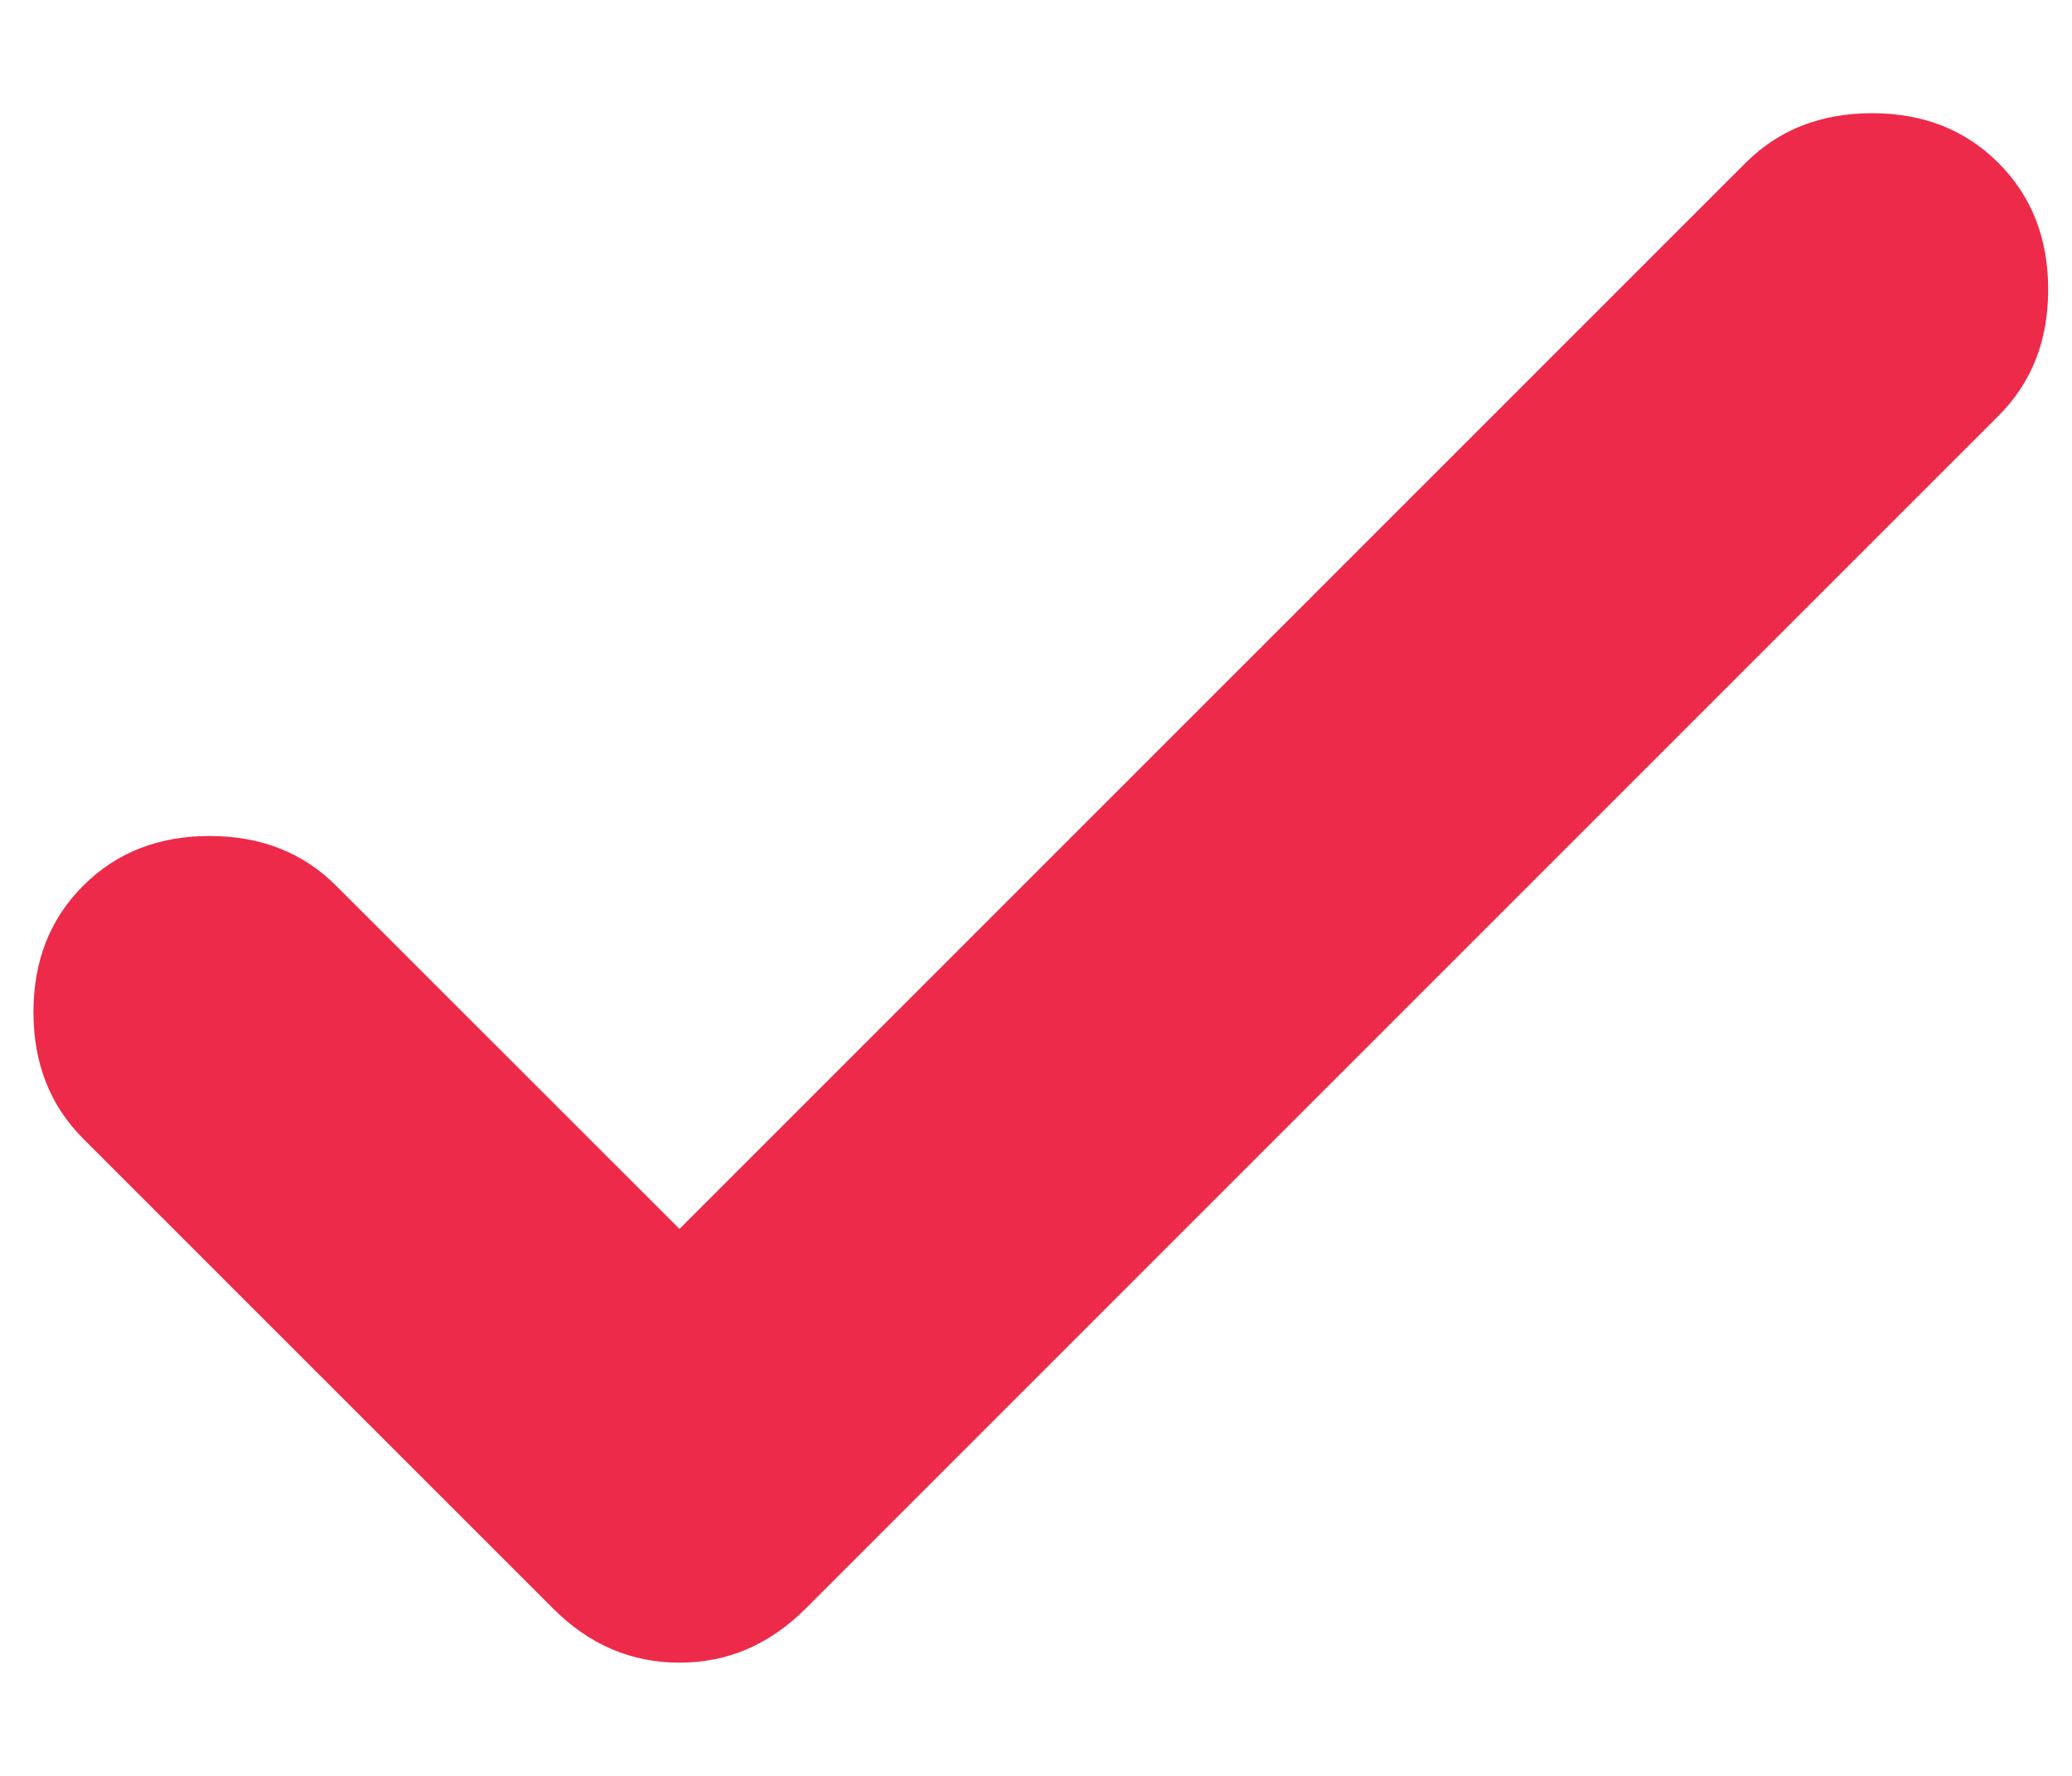 <svg width="14" height="12" viewBox="0 0 14 12" fill="none" xmlns="http://www.w3.org/2000/svg">
<path d="M4.591 8.304L11.794 1.101C12.018 0.877 12.303 0.765 12.649 0.765C12.995 0.765 13.279 0.877 13.503 1.101C13.727 1.325 13.839 1.61 13.839 1.956C13.839 2.302 13.727 2.587 13.503 2.81L5.445 10.868C5.201 11.113 4.916 11.235 4.591 11.235C4.265 11.235 3.98 11.113 3.736 10.868L0.562 7.694C0.338 7.47 0.226 7.185 0.226 6.839C0.226 6.493 0.338 6.209 0.562 5.985C0.786 5.761 1.07 5.649 1.416 5.649C1.762 5.649 2.047 5.761 2.271 5.985L4.591 8.304Z" fill="#EE2A4A"/>
</svg>
